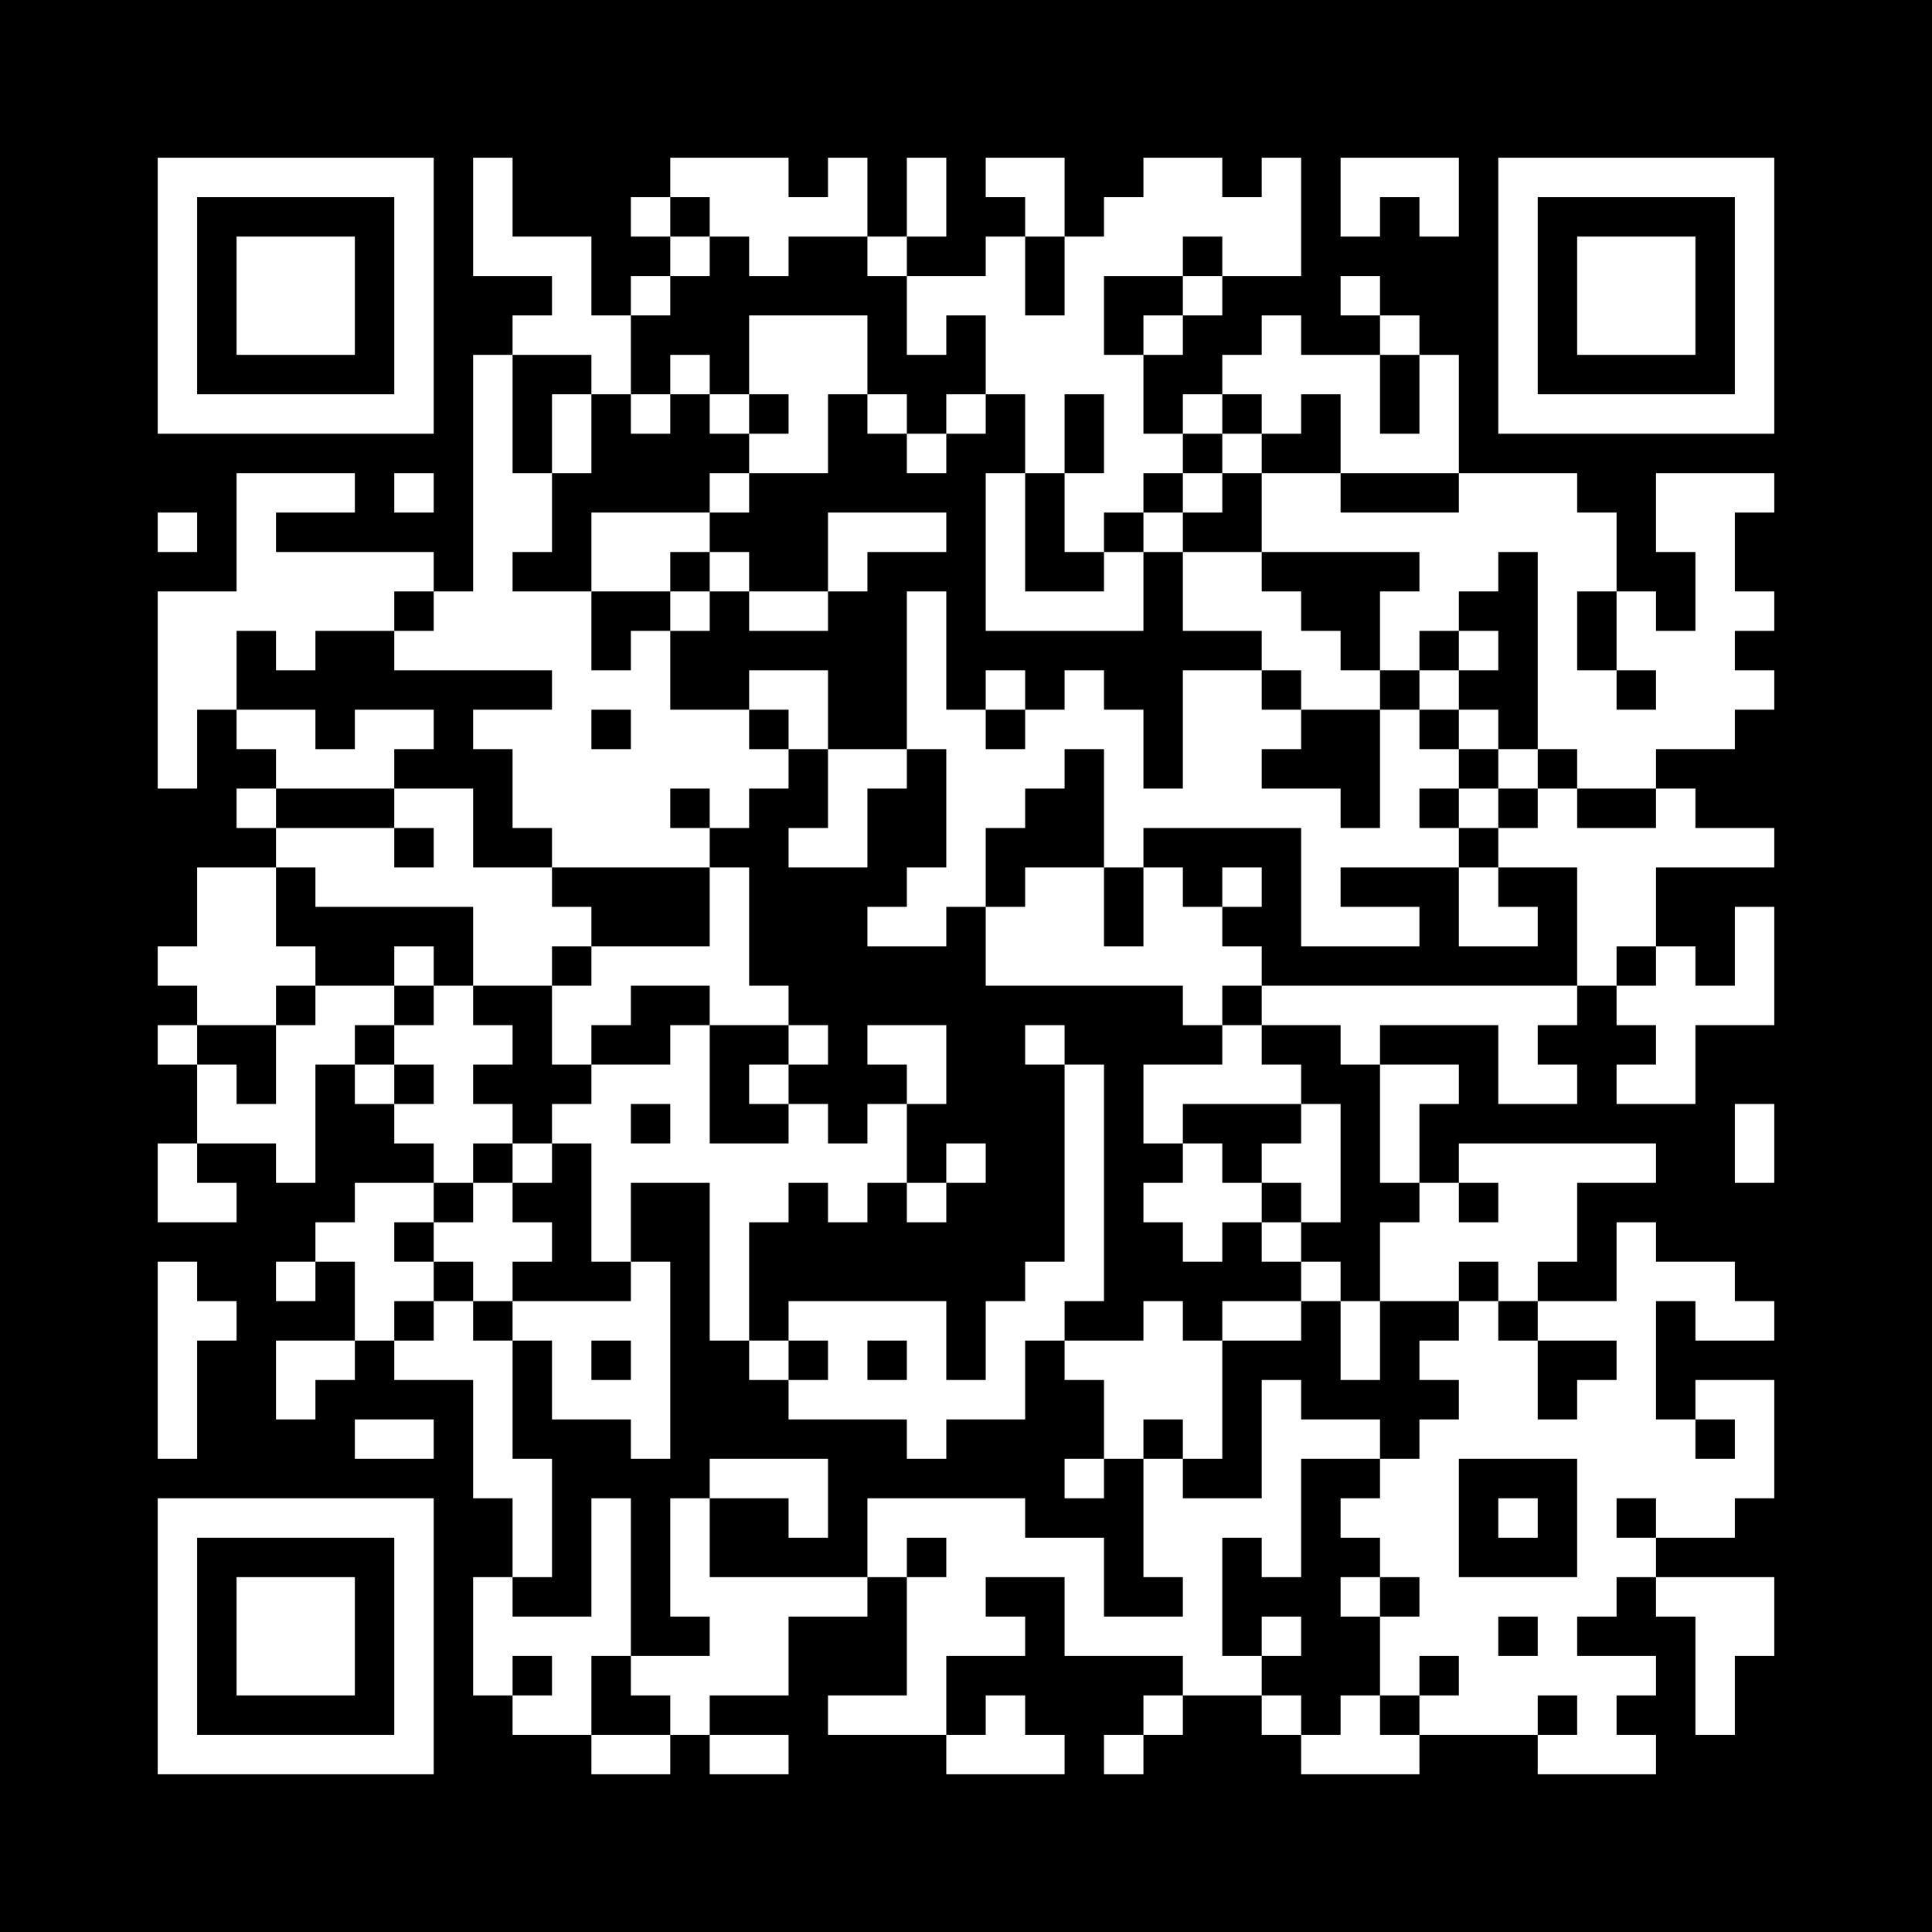 <?xml version='1.0'?>
<!--
Bitly Generated QR Code
v6
41x41
-->
<svg width='784' height='784'
xmlns='http://www.w3.org/2000/svg'
xmlns:xlink='http://www.w3.org/1999/xlink'>
	<g id='background' style='fill:#00000000' >
<rect x="0" y="0" width="784" height="784" />
</g>
<g id='pips' style='fill:#ffffff' >
<path d="M64,208L80,208L80,224L64,224L64,208M64,240L80,240L96,240L96,224L96,208L96,192L112,192L128,192L144,192L144,208L128,208L112,208L112,224L128,224L144,224L160,224L176,224L176,240L160,240L160,256L144,256L128,256L128,272L112,272L112,256L96,256L96,272L96,288L80,288L80,304L80,320L64,320L64,304L64,288L64,272L64,256L64,240M64,384L80,384L80,368L80,352L96,352L112,352L112,368L112,384L128,384L128,400L112,400L112,416L96,416L80,416L80,400L64,400L64,384M64,416L80,416L80,432L64,432L64,416M64,464L80,464L80,480L96,480L96,496L80,496L64,496L64,480L64,464M64,512L80,512L80,528L96,528L96,544L80,544L80,560L80,576L80,592L64,592L64,576L64,560L64,544L64,528L64,512M80,432L96,432L96,448L112,448L112,432L112,416L128,416L128,400L144,400L160,400L160,416L144,416L144,432L128,432L128,448L128,464L128,480L112,480L112,464L96,464L80,464L80,448L80,432M96,288L112,288L128,288L128,304L144,304L144,288L160,288L176,288L176,304L160,304L160,320L144,320L128,320L112,320L112,304L96,304L96,288M96,320L112,320L112,336L96,336L96,320M112,336L128,336L144,336L160,336L160,352L176,352L176,336L160,336L160,320L176,320L192,320L192,336L192,352L208,352L224,352L224,368L240,368L240,384L224,384L224,400L208,400L192,400L192,384L192,368L176,368L160,368L144,368L128,368L128,352L112,352L112,336M112,512L128,512L128,528L112,528L112,512M112,544L128,544L144,544L144,560L128,560L128,576L112,576L112,560L112,544M128,496L144,496L144,480L160,480L176,480L176,496L160,496L160,512L176,512L176,528L160,528L160,544L144,544L144,528L144,512L128,512L128,496M144,432L160,432L160,448L144,448L144,432M144,576L160,576L176,576L176,592L160,592L144,592L144,576M160,192L176,192L176,208L160,208L160,192M160,256L176,256L176,240L192,240L192,224L192,208L192,192L192,176L192,160L192,144L208,144L208,160L208,176L208,192L224,192L224,208L224,224L208,224L208,240L224,240L240,240L240,256L240,272L256,272L256,256L272,256L272,272L272,288L288,288L304,288L304,304L320,304L320,320L304,320L304,336L288,336L288,320L272,320L272,336L288,336L288,352L272,352L256,352L240,352L224,352L224,336L208,336L208,320L208,304L192,304L192,288L208,288L224,288L224,272L208,272L192,272L176,272L160,272L160,256M160,384L176,384L176,400L160,400L160,384M160,416L176,416L176,400L192,400L192,416L208,416L208,432L192,432L192,448L208,448L208,464L192,464L192,480L176,480L176,464L160,464L160,448L176,448L176,432L160,432L160,416M160,544L176,544L176,528L192,528L192,544L208,544L208,560L208,576L208,592L224,592L224,608L224,624L224,640L208,640L208,624L208,608L192,608L192,592L192,576L192,560L176,560L160,560L160,544M176,496L192,496L192,480L208,480L208,496L224,496L224,512L208,512L208,528L192,528L192,512L176,512L176,496M192,64L208,64L208,80L208,96L224,96L240,96L240,112L240,128L256,128L256,144L256,160L240,160L240,144L224,144L208,144L208,128L224,128L224,112L208,112L192,112L192,96L192,80L192,64M192,640L208,640L208,656L224,656L240,656L240,640L240,624L240,608L256,608L256,624L256,640L256,656L256,672L240,672L240,688L240,704L224,704L208,704L208,688L224,688L224,672L208,672L208,688L192,688L192,672L192,656L192,640M208,464L224,464L224,480L208,480L208,464M208,528L224,528L240,528L256,528L256,512L272,512L272,528L272,544L272,560L272,576L272,592L256,592L256,576L240,576L224,576L224,560L224,544L208,544L208,528M224,160L240,160L240,176L240,192L224,192L224,176L224,160M240,288L240,304L256,304L256,288L240,288M224,400L240,400L240,384L256,384L272,384L288,384L288,368L288,352L304,352L304,368L304,384L304,400L320,400L320,416L304,416L288,416L288,400L272,400L256,400L256,416L240,416L240,432L224,432L224,416L224,400M224,448L240,448L240,432L256,432L272,432L272,416L288,416L288,432L288,448L288,464L304,464L320,464L320,448L336,448L336,464L352,464L352,448L368,448L368,464L368,480L352,480L352,496L336,496L336,480L320,480L320,496L304,496L304,512L304,528L304,544L288,544L288,528L288,512L288,496L288,480L272,480L256,480L256,496L256,512L240,512L240,496L240,480L240,464L224,464L224,448M240,544L240,560L256,560L256,544L240,544M240,208L256,208L272,208L288,208L288,224L272,224L272,240L256,240L240,240L240,224L240,208M256,448L256,464L272,464L272,448L256,448M240,704L256,704L272,704L272,720L256,720L240,720L240,704M256,80L272,80L272,96L256,96L256,80M256,112L272,112L272,128L256,128L256,112M256,160L272,160L272,176L256,176L256,160M256,672L272,672L288,672L288,656L272,656L272,640L272,624L272,608L288,608L288,624L288,640L304,640L320,640L336,640L352,640L352,656L336,656L320,656L320,672L320,688L304,688L288,688L288,704L272,704L272,688L256,688L256,672M272,64L288,64L304,64L320,64L320,80L336,80L336,64L352,64L352,80L352,96L336,96L320,96L320,112L304,112L304,96L288,96L288,80L272,80L272,64M272,96L288,96L288,112L272,112L272,96M272,144L288,144L288,160L272,160L272,144M272,240L288,240L288,256L272,256L272,240M288,160L304,160L304,176L288,176L288,160M288,192L304,192L304,208L288,208L288,192M288,224L304,224L304,240L288,240L288,224M288,592L304,592L320,592L336,592L336,608L336,624L320,624L320,608L304,608L288,608L288,592M288,704L304,704L320,704L320,720L304,720L288,720L288,704M304,128L320,128L336,128L352,128L352,144L352,160L336,160L336,176L336,192L320,192L304,192L304,176L320,176L320,160L304,160L304,144L304,128M304,240L320,240L336,240L336,256L320,256L304,256L304,240M304,272L320,272L336,272L336,288L336,304L320,304L320,288L304,288L304,272M304,432L320,432L320,448L304,448L304,432M304,544L320,544L320,560L304,560L304,544M320,336L336,336L336,320L336,304L352,304L368,304L368,320L352,320L352,336L352,352L336,352L320,352L320,336M320,416L336,416L336,432L320,432L320,416M320,528L336,528L352,528L368,528L384,528L384,544L384,560L400,560L400,544L400,528L416,528L416,512L432,512L432,496L432,480L432,464L432,448L432,432L448,432L448,448L448,464L448,480L448,496L448,512L448,528L432,528L432,544L416,544L416,560L416,576L400,576L384,576L384,592L368,592L368,576L352,576L336,576L320,576L320,560L336,560L336,544L320,544L320,528M336,208L352,208L368,208L384,208L384,224L368,224L352,224L352,240L336,240L336,224L336,208M352,544L352,560L368,560L368,544L352,544M336,688L352,688L368,688L368,672L368,656L368,640L384,640L384,624L368,624L368,640L352,640L352,624L352,608L368,608L384,608L400,608L416,608L416,624L432,624L448,624L448,640L448,656L464,656L480,656L480,640L464,640L464,624L464,608L464,592L480,592L480,608L496,608L512,608L512,592L512,576L512,560L528,560L528,576L544,576L560,576L560,592L544,592L528,592L528,608L528,624L528,640L512,640L512,624L496,624L496,640L496,656L496,672L512,672L512,688L496,688L480,688L480,672L464,672L448,672L432,672L432,656L432,640L416,640L400,640L400,656L416,656L416,672L400,672L384,672L384,688L384,704L368,704L352,704L336,704L336,688M352,96L368,96L368,112L352,112L352,96M352,160L368,160L368,176L352,176L352,160M352,368L368,368L368,352L384,352L384,336L384,320L384,304L368,304L368,288L368,272L368,256L368,240L384,240L384,256L384,272L384,288L400,288L400,304L416,304L416,288L432,288L432,272L448,272L448,288L464,288L464,304L464,320L480,320L480,304L480,288L480,272L496,272L512,272L512,288L528,288L528,304L512,304L512,320L528,320L544,320L544,336L560,336L560,320L560,304L560,288L576,288L576,304L592,304L592,320L576,320L576,336L592,336L592,352L576,352L560,352L544,352L544,368L560,368L576,368L576,384L560,384L544,384L528,384L528,368L528,352L528,336L512,336L496,336L480,336L464,336L464,352L448,352L448,336L448,320L448,304L432,304L432,320L416,320L416,336L400,336L400,352L400,368L384,368L384,384L368,384L352,384L352,368M352,416L368,416L384,416L384,432L384,448L368,448L368,432L352,432L352,416M368,64L384,64L384,80L384,96L368,96L368,80L368,64M368,112L384,112L400,112L400,96L416,96L416,112L416,128L432,128L432,112L432,96L448,96L448,80L464,80L464,64L480,64L496,64L496,80L512,80L512,64L528,64L528,80L528,96L528,112L512,112L496,112L496,96L480,96L480,112L464,112L448,112L448,128L448,144L464,144L464,160L464,176L480,176L480,192L464,192L464,208L448,208L448,224L432,224L432,208L432,192L448,192L448,176L448,160L432,160L432,176L432,192L416,192L416,176L416,160L400,160L400,144L400,128L384,128L384,144L368,144L368,128L368,112M368,176L384,176L384,192L368,192L368,176M368,480L384,480L384,496L368,496L368,480M384,160L400,160L400,176L384,176L384,160M384,464L400,464L400,480L384,480L384,464M384,704L400,704L400,688L416,688L416,704L432,704L432,720L416,720L400,720L384,720L384,704M400,64L416,64L432,64L432,80L432,96L416,96L416,80L400,80L400,64M400,192L416,192L416,208L416,224L416,240L432,240L448,240L448,224L464,224L464,240L464,256L448,256L432,256L416,256L400,256L400,240L400,224L400,208L400,192M400,272L416,272L416,288L400,288L400,272M400,368L416,368L416,352L432,352L448,352L448,368L448,384L464,384L464,368L464,352L480,352L480,368L496,368L496,384L512,384L512,400L496,400L496,416L480,416L480,400L464,400L448,400L432,400L416,400L400,400L400,384L400,368M416,416L432,416L432,432L416,432L416,416M432,544L448,544L464,544L464,528L480,528L480,544L496,544L496,560L496,576L496,592L480,592L480,576L464,576L464,592L448,592L448,576L448,560L432,560L432,544M432,592L448,592L448,608L432,608L432,592M448,704L464,704L464,720L448,720L448,704M464,128L480,128L480,144L464,144L464,128M464,208L480,208L480,224L464,224L464,208M464,432L480,432L496,432L496,416L512,416L512,432L528,432L528,448L512,448L496,448L480,448L480,464L464,464L464,448L464,432M464,480L480,480L480,464L496,464L496,480L512,480L512,496L496,496L496,512L480,512L480,496L464,496L464,480M464,688L480,688L480,704L464,704L464,688M480,112L496,112L496,128L480,128L480,112M480,160L496,160L496,176L480,176L480,160M480,192L496,192L496,208L480,208L480,192M480,224L496,224L512,224L512,240L528,240L528,256L544,256L544,272L560,272L560,288L544,288L528,288L528,272L512,272L512,256L496,256L480,256L480,240L480,224M496,144L512,144L512,128L528,128L528,144L544,144L560,144L560,160L560,176L576,176L576,160L576,144L592,144L592,160L592,176L592,192L576,192L560,192L544,192L544,176L544,160L528,160L528,176L512,176L512,160L496,160L496,144M496,176L512,176L512,192L496,192L496,176M496,352L512,352L512,368L496,368L496,352M496,528L512,528L528,528L528,544L512,544L496,544L496,528M512,192L528,192L544,192L544,208L560,208L576,208L592,208L592,192L608,192L624,192L640,192L640,208L656,208L656,224L656,240L640,240L640,256L640,272L656,272L656,288L672,288L672,272L656,272L656,256L656,240L672,240L672,256L688,256L688,240L688,224L672,224L672,208L672,192L688,192L704,192L720,192L720,208L704,208L704,224L704,240L720,240L720,256L704,256L704,272L720,272L720,288L704,288L704,304L688,304L672,304L672,320L656,320L640,320L640,304L624,304L624,288L624,272L624,256L624,240L624,224L608,224L608,240L592,240L592,256L576,256L576,272L560,272L560,256L560,240L576,240L576,224L560,224L544,224L528,224L512,224L512,208L512,192M512,400L528,400L544,400L560,400L576,400L592,400L608,400L624,400L640,400L640,416L624,416L624,432L640,432L640,448L624,448L608,448L608,432L608,416L592,416L576,416L560,416L560,432L544,432L544,416L528,416L512,416L512,400M512,464L528,464L528,448L544,448L544,464L544,480L544,496L528,496L528,480L512,480L512,464M512,496L528,496L528,512L512,512L512,496M512,656L528,656L528,672L512,672L512,656M512,688L528,688L528,704L512,704L512,688M528,512L544,512L544,528L528,528L528,512M528,704L544,704L544,688L560,688L560,704L576,704L576,720L560,720L544,720L528,720L528,704M544,64L560,64L576,64L592,64L592,80L592,96L576,96L576,80L560,80L560,96L544,96L544,80L544,64M544,112L560,112L560,128L544,128L544,112M544,528L560,528L560,544L560,560L544,560L544,544L544,528M544,608L560,608L560,592L576,592L576,576L592,576L592,560L576,560L576,544L592,544L592,528L608,528L608,544L624,544L624,560L624,576L640,576L640,560L656,560L656,544L640,544L624,544L624,528L640,528L656,528L656,512L656,496L672,496L672,512L688,512L704,512L704,528L720,528L720,544L704,544L688,544L688,528L672,528L672,544L672,560L672,576L688,576L688,592L704,592L704,576L688,576L688,560L704,560L720,560L720,576L720,592L720,608L704,608L704,624L688,624L672,624L672,608L656,608L656,624L672,624L672,640L656,640L656,656L640,656L640,672L656,672L672,672L672,688L656,688L656,704L672,704L672,720L656,720L640,720L624,720L624,704L640,704L640,688L624,688L624,704L608,704L592,704L576,704L576,688L592,688L592,672L576,672L576,688L560,688L560,672L560,656L576,656L576,640L560,640L560,624L544,624L544,608M544,640L560,640L560,656L544,656L544,640M560,128L576,128L576,144L560,144L560,128M560,432L576,432L592,432L592,448L576,448L576,464L576,480L560,480L560,464L560,448L560,432M560,496L576,496L576,480L592,480L592,496L608,496L608,480L592,480L592,464L608,464L624,464L640,464L656,464L672,464L672,480L656,480L640,480L640,496L640,512L624,512L624,528L608,528L608,512L592,512L592,528L576,528L560,528L560,512L560,496M576,272L592,272L592,288L576,288L576,272M592,592L592,608L592,624L592,640L608,640L624,640L640,640L640,624L640,608L640,592L624,592L608,592L592,592M592,256L608,256L608,272L592,272L592,256M592,288L608,288L608,304L592,304L592,288M592,320L608,320L608,336L592,336L592,320M592,352L608,352L608,368L624,368L624,384L608,384L592,384L592,368L592,352M608,656L608,672L624,672L624,656L608,656M608,304L624,304L624,320L608,320L608,304M608,336L624,336L624,320L640,320L640,336L656,336L672,336L672,320L688,320L688,336L704,336L720,336L720,352L704,352L688,352L672,352L672,368L672,384L656,384L656,400L640,400L640,384L640,368L640,352L624,352L608,352L608,336M608,608L624,608L624,624L608,624L608,608M656,400L672,400L672,384L688,384L688,400L704,400L704,384L704,368L720,368L720,384L720,400L720,416L704,416L688,416L688,432L688,448L672,448L656,448L656,432L672,432L672,416L656,416L656,400M672,640L688,640L704,640L720,640L720,656L720,672L704,672L704,688L704,704L688,704L688,688L688,672L688,656L672,656L672,640M704,448L720,448L720,464L720,480L704,480L704,464L704,448Z" />
</g>
<g id='corners-outer-1' style='fill:#ffffff' >
<path d="M64,64L80,64L96,64L112,64L128,64L144,64L160,64L176,64L176,80L176,96L176,112L176,128L176,144L176,160L176,176L160,176L144,176L128,176L112,176L96,176L80,176L64,176L64,160L64,144L64,128L64,112L64,96L64,80L64,64M80,80L80,96L80,112L80,128L80,144L80,160L96,160L112,160L128,160L144,160L160,160L160,144L160,128L160,112L160,96L160,80L144,80L128,80L112,80L96,80L80,80Z" />
</g>
<g id='corners-inner-1' style='fill:#ffffff' >
<path d="M96,96L112,96L128,96L144,96L144,112L144,128L144,144L128,144L112,144L96,144L96,128L96,112L96,96Z" />
</g>
<g id='corners-outer-2' style='fill:#ffffff' >
<path d="M608,64L624,64L640,64L656,64L672,64L688,64L704,64L720,64L720,80L720,96L720,112L720,128L720,144L720,160L720,176L704,176L688,176L672,176L656,176L640,176L624,176L608,176L608,160L608,144L608,128L608,112L608,96L608,80L608,64M624,80L624,96L624,112L624,128L624,144L624,160L640,160L656,160L672,160L688,160L704,160L704,144L704,128L704,112L704,96L704,80L688,80L672,80L656,80L640,80L624,80Z" />
</g>
<g id='corners-inner-2' style='fill:#ffffff' >
<path d="M640,96L656,96L672,96L688,96L688,112L688,128L688,144L672,144L656,144L640,144L640,128L640,112L640,96Z" />
</g>
<g id='corners-outer-3' style='fill:#ffffff' >
<path d="M64,608L80,608L96,608L112,608L128,608L144,608L160,608L176,608L176,624L176,640L176,656L176,672L176,688L176,704L176,720L160,720L144,720L128,720L112,720L96,720L80,720L64,720L64,704L64,688L64,672L64,656L64,640L64,624L64,608M80,624L80,640L80,656L80,672L80,688L80,704L96,704L112,704L128,704L144,704L160,704L160,688L160,672L160,656L160,640L160,624L144,624L128,624L112,624L96,624L80,624Z" />
</g>
<g id='corners-inner-3' style='fill:#ffffff' >
<path d="M96,640L112,640L128,640L144,640L144,656L144,672L144,688L128,688L112,688L96,688L96,672L96,656L96,640Z" />
</g>
</svg>
